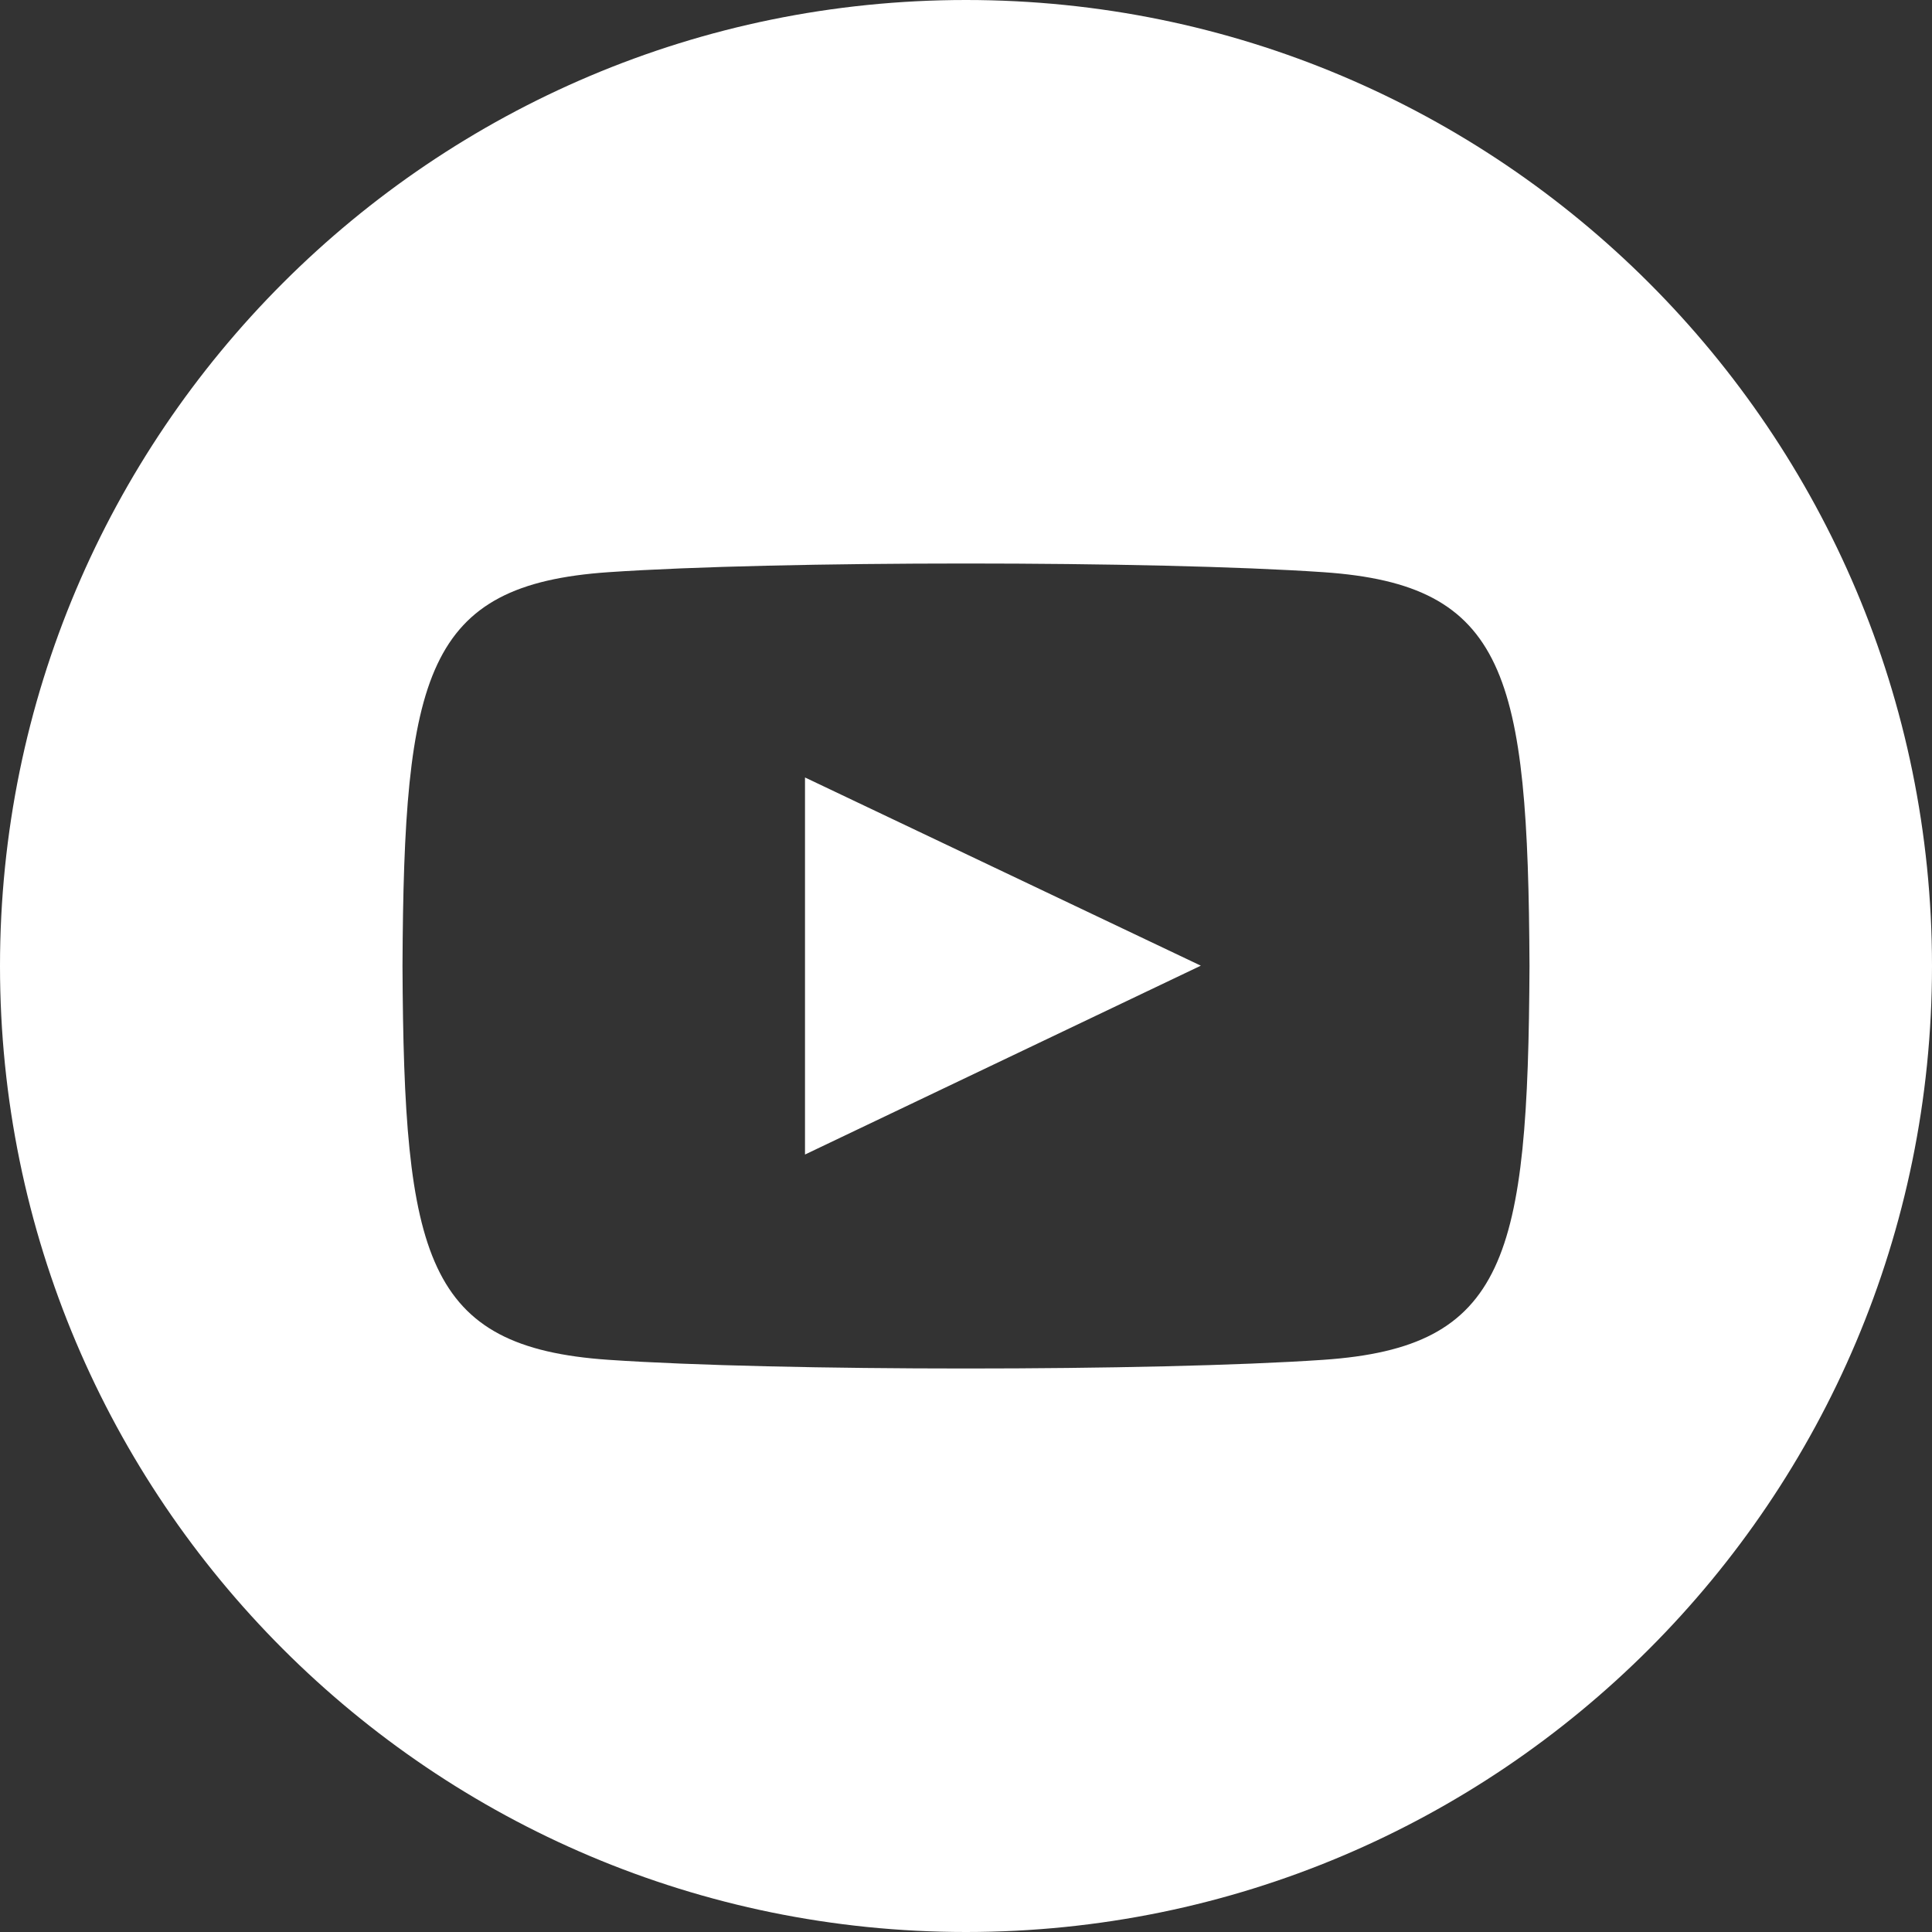 <svg width="48" height="48" viewBox="0 0 48 48" fill="none" xmlns="http://www.w3.org/2000/svg">
<rect x="0" y="0" width="48" height="48" fill="#333333" stroke="none"/>
<g clip-path="url(#clip0_2060_8275)">
<path d="M24 0C10.746 0 0 10.746 0 24C0 37.254 10.746 48 24 48C37.254 48 48 37.254 48 24C48 10.746 37.254 0 24 0ZM32.882 33.784C28.678 34.072 19.314 34.072 15.116 33.784C10.564 33.472 10.034 31.244 10 24C10.034 16.742 10.57 14.528 15.116 14.216C19.314 13.928 28.68 13.928 32.882 14.216C37.436 14.528 37.964 16.756 38 24C37.964 31.258 37.43 33.472 32.882 33.784ZM20 19.316L29.834 23.992L20 28.684V19.316Z" fill="white"/>
</g>
<defs>
<clipPath id="clip0_2060_8275">
<rect width="48" height="48" fill="white"/>
</clipPath>
</defs>
</svg>
